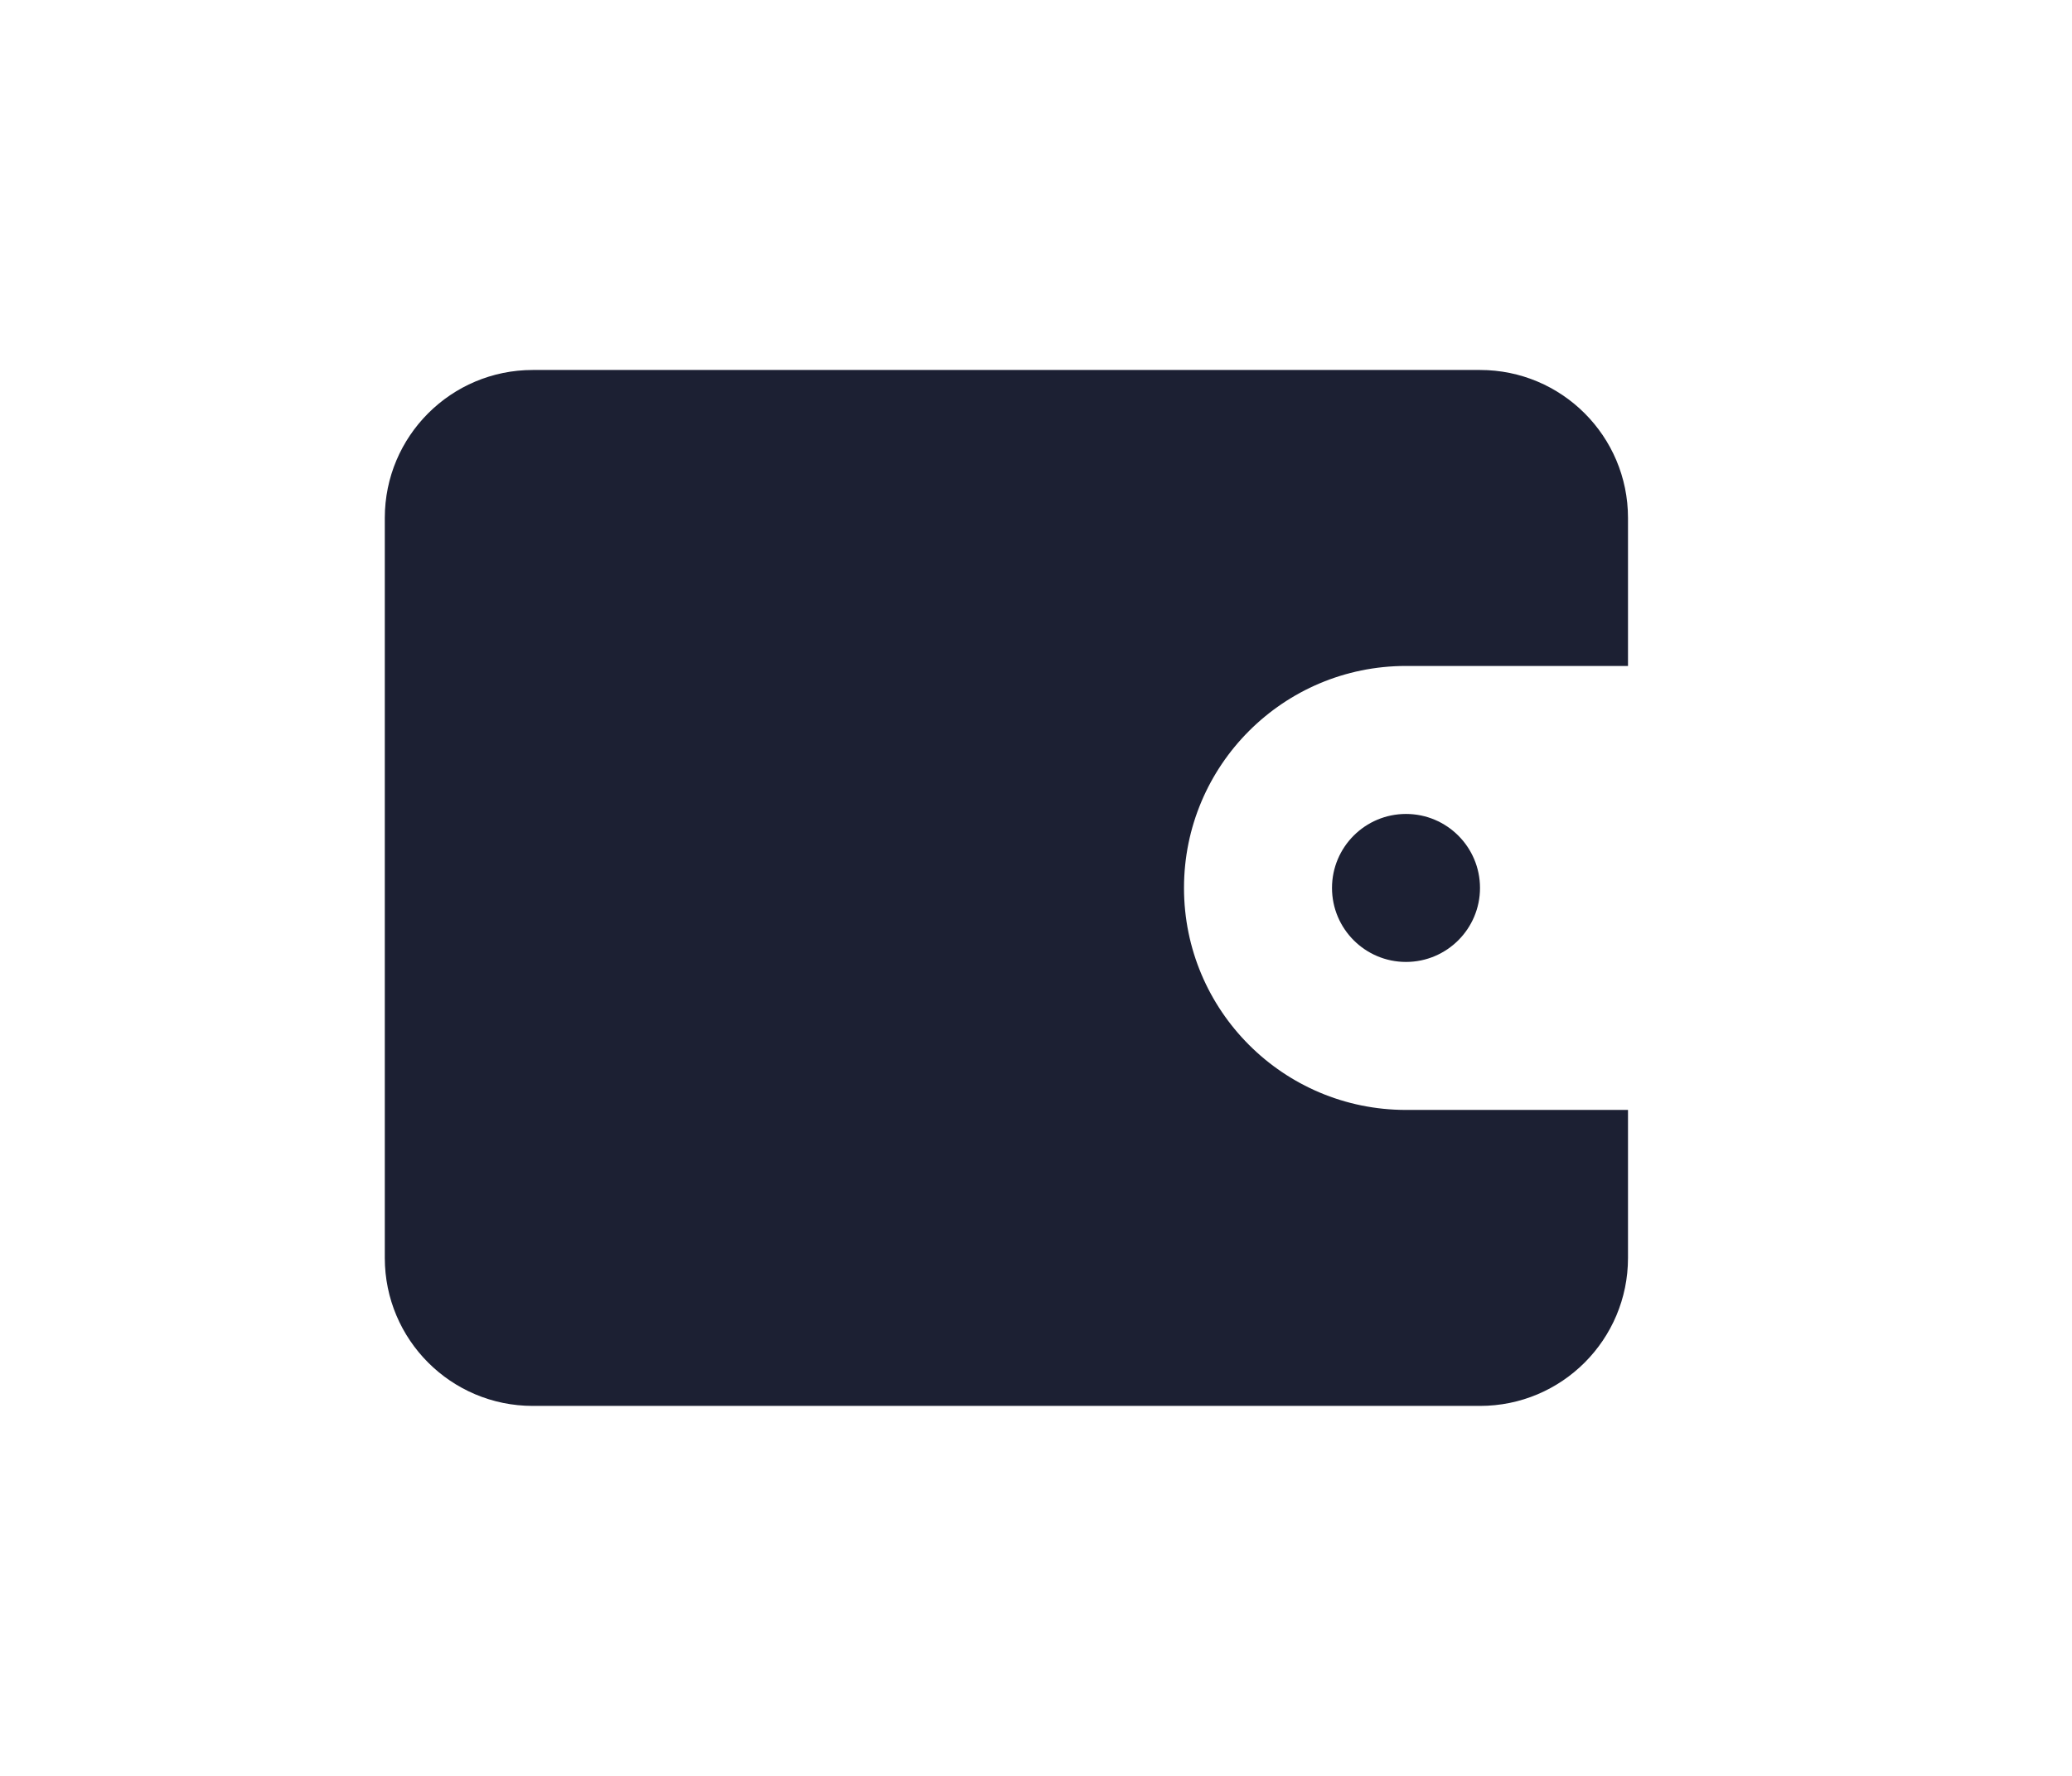 <svg width="35" height="30" viewBox="0 0 35 30" fill="none" xmlns="http://www.w3.org/2000/svg">
<path d="M9 6.25C7.619 6.25 6.5 7.369 6.5 8.75V21.25C6.5 22.631 7.619 23.75 9 23.75H25C26.381 23.75 27.5 22.631 27.5 21.25V18.75H23.75C21.679 18.75 20 17.071 20 15C20 12.929 21.679 11.25 23.75 11.25H27.5V8.75C27.5 7.369 26.381 6.25 25 6.25H9Z" fill="#1C2033"/>
<path d="M25 15C25 15.69 24.44 16.25 23.75 16.25C23.06 16.25 22.5 15.69 22.5 15C22.5 14.31 23.06 13.75 23.75 13.75C24.44 13.75 25 14.31 25 15Z" fill="#1C2033"/>
</svg>
